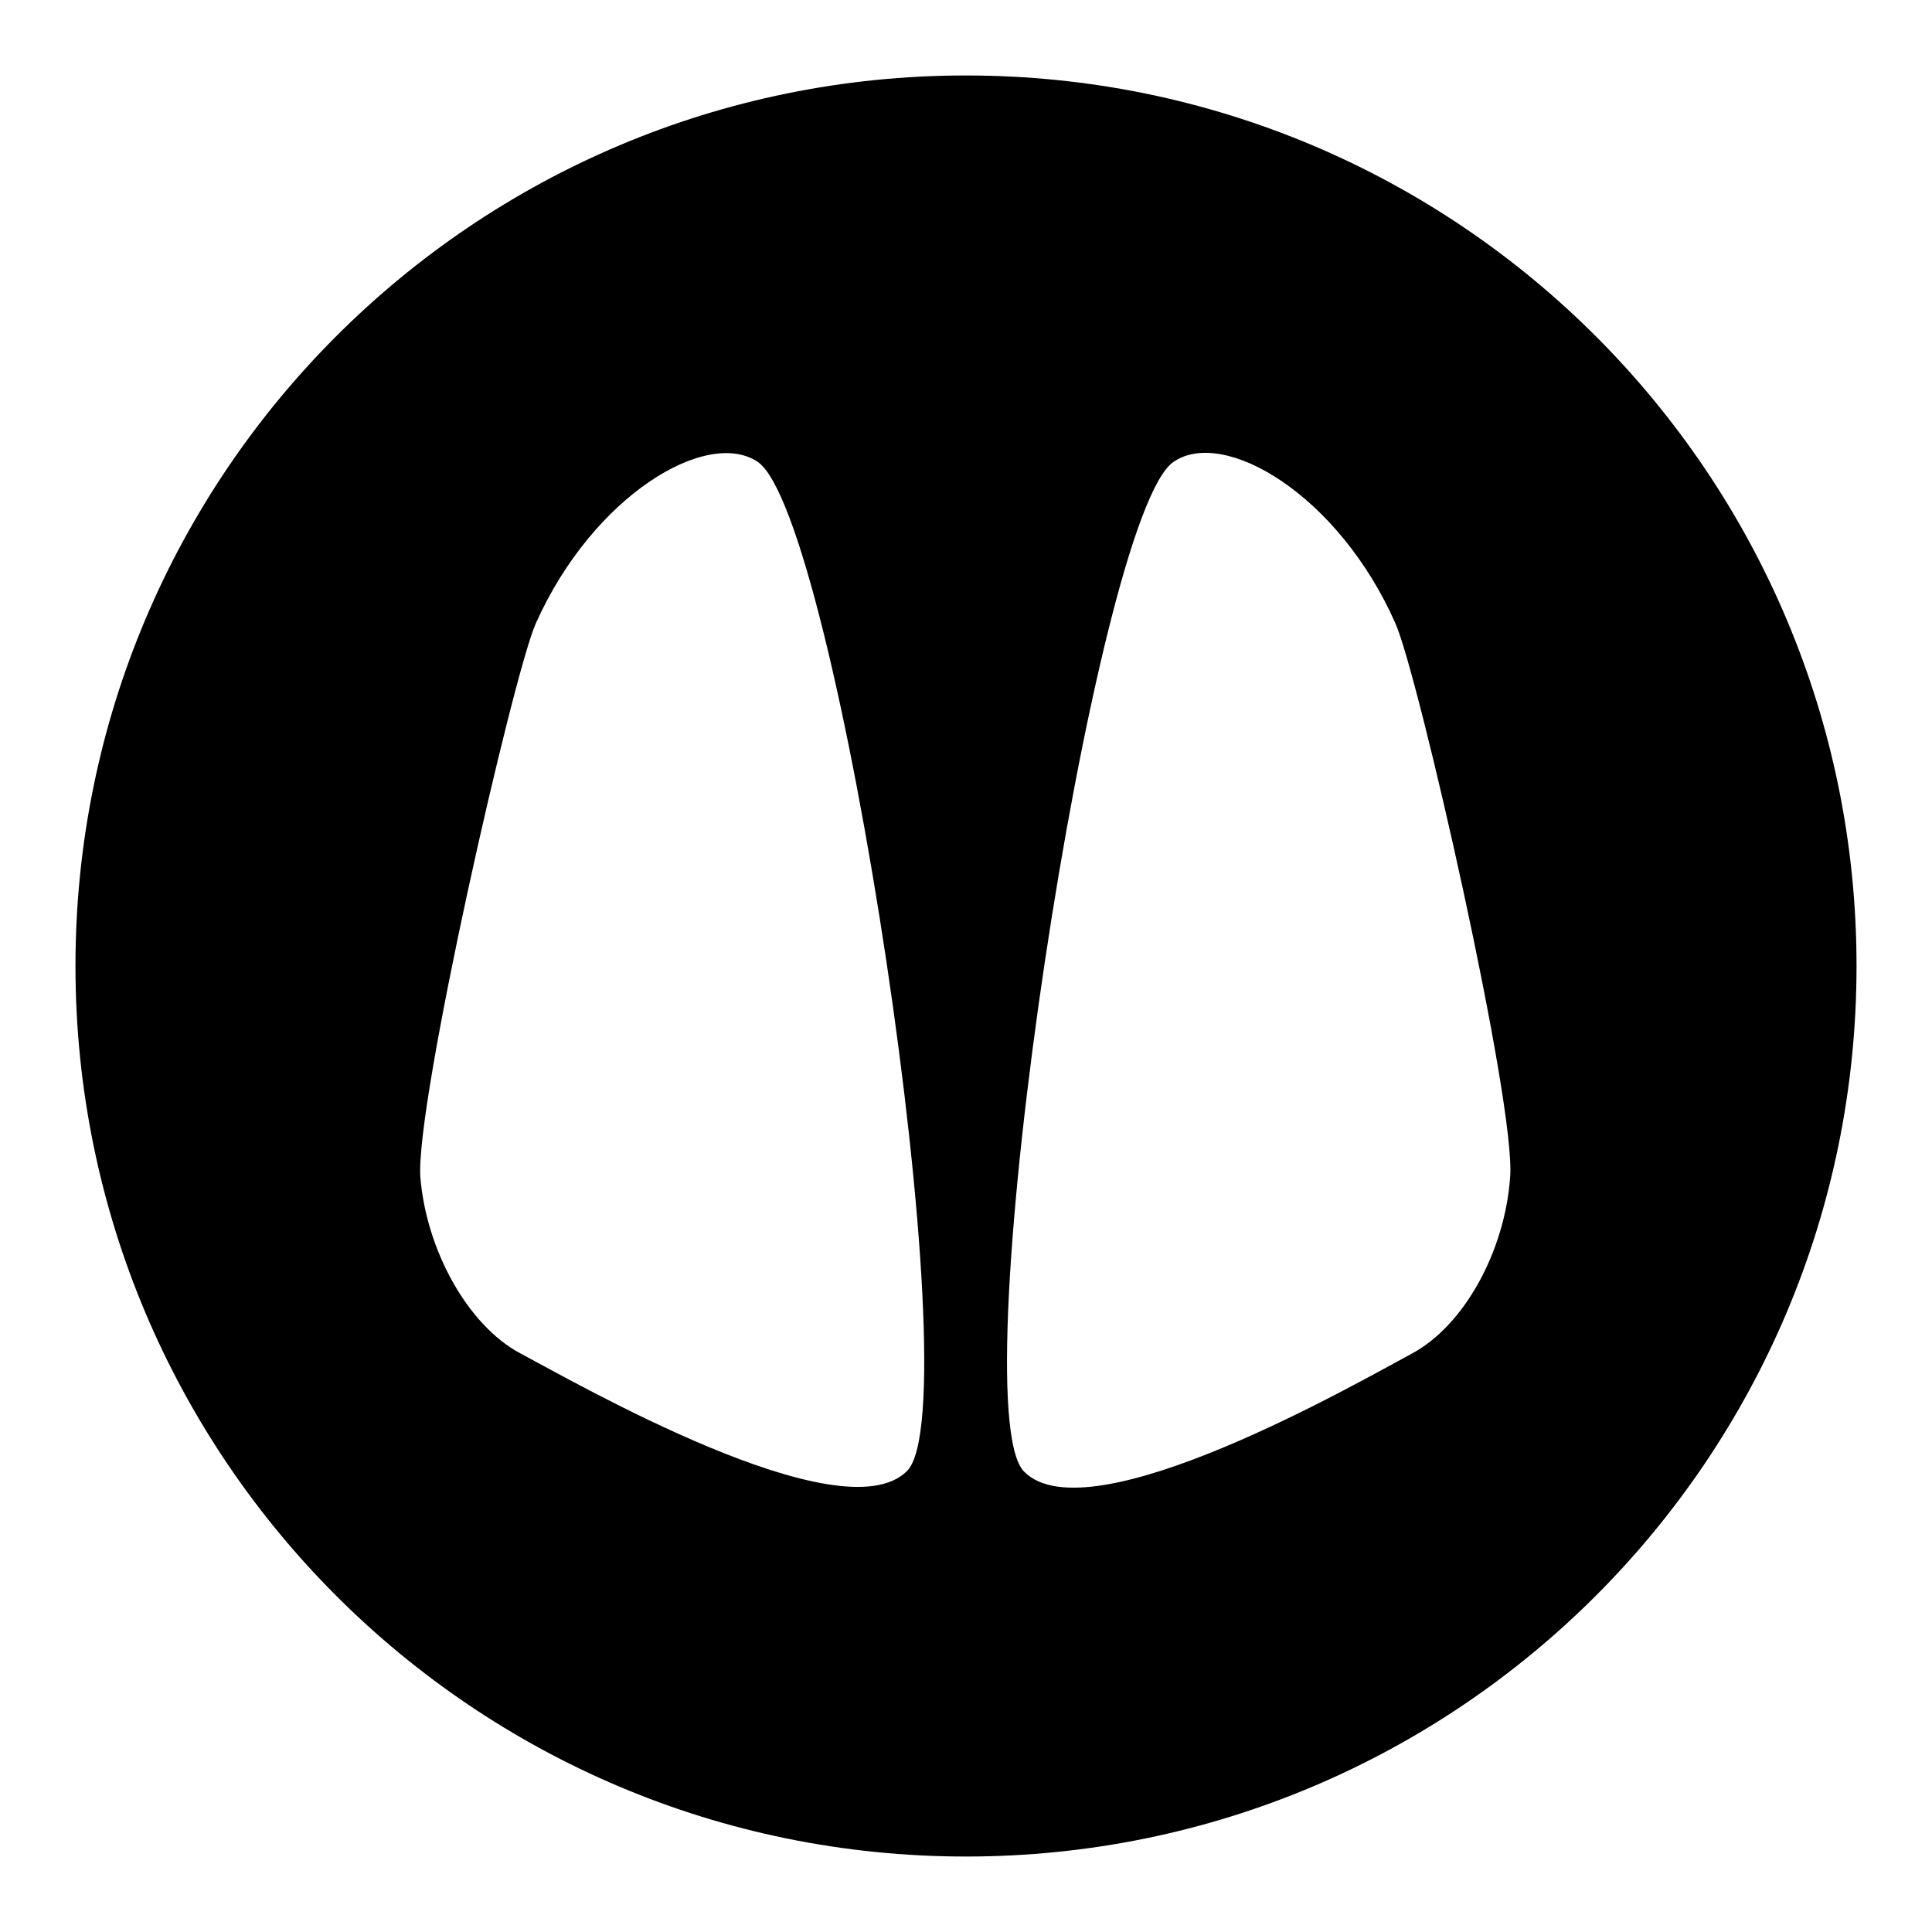 <?xml version="1.0" encoding="utf-8"?>
<!-- Svg Vector Icons : http://www.onlinewebfonts.com/icon -->
<!DOCTYPE svg PUBLIC "-//W3C//DTD SVG 1.1//EN" "http://www.w3.org/Graphics/SVG/1.1/DTD/svg11.dtd">
<svg version="1.1" xmlns="http://www.w3.org/2000/svg" xmlns:xlink="http://www.w3.org/1999/xlink" x="0px" y="0px" viewBox="0 0 256 256" enable-background="new 0 0 256 256" xml:space="preserve">
<g><g><g><path fill="#000000" d="M128,10C62.8,10,10,62.8,10,128c0,65.2,52.8,118,118,118c65.2,0,118-52.8,118-118C246,62.8,193.2,10,128,10z M120.2,194.9c-8.6,8.7-44.3-11.9-51.3-15.6c-6.9-3.7-12.4-13.6-13.2-23.3C55,146.3,68,89.3,71,82.6c7.6-17,22.7-25.9,29.4-21.4C110.9,68.3,128.8,186.2,120.2,194.9z M187,179.4c-6.9,3.7-42.7,24.3-51.3,15.6c-8.6-8.7,9.3-126.7,19.8-133.8c6.7-4.6,21.9,4.4,29.4,21.4c3,6.7,16,63.7,15.2,73.4C199.4,165.8,194,175.7,187,179.4z"/></g><g></g><g></g><g></g><g></g><g></g><g></g><g></g><g></g><g></g><g></g><g></g><g></g><g></g><g></g><g></g></g></g>
</svg>